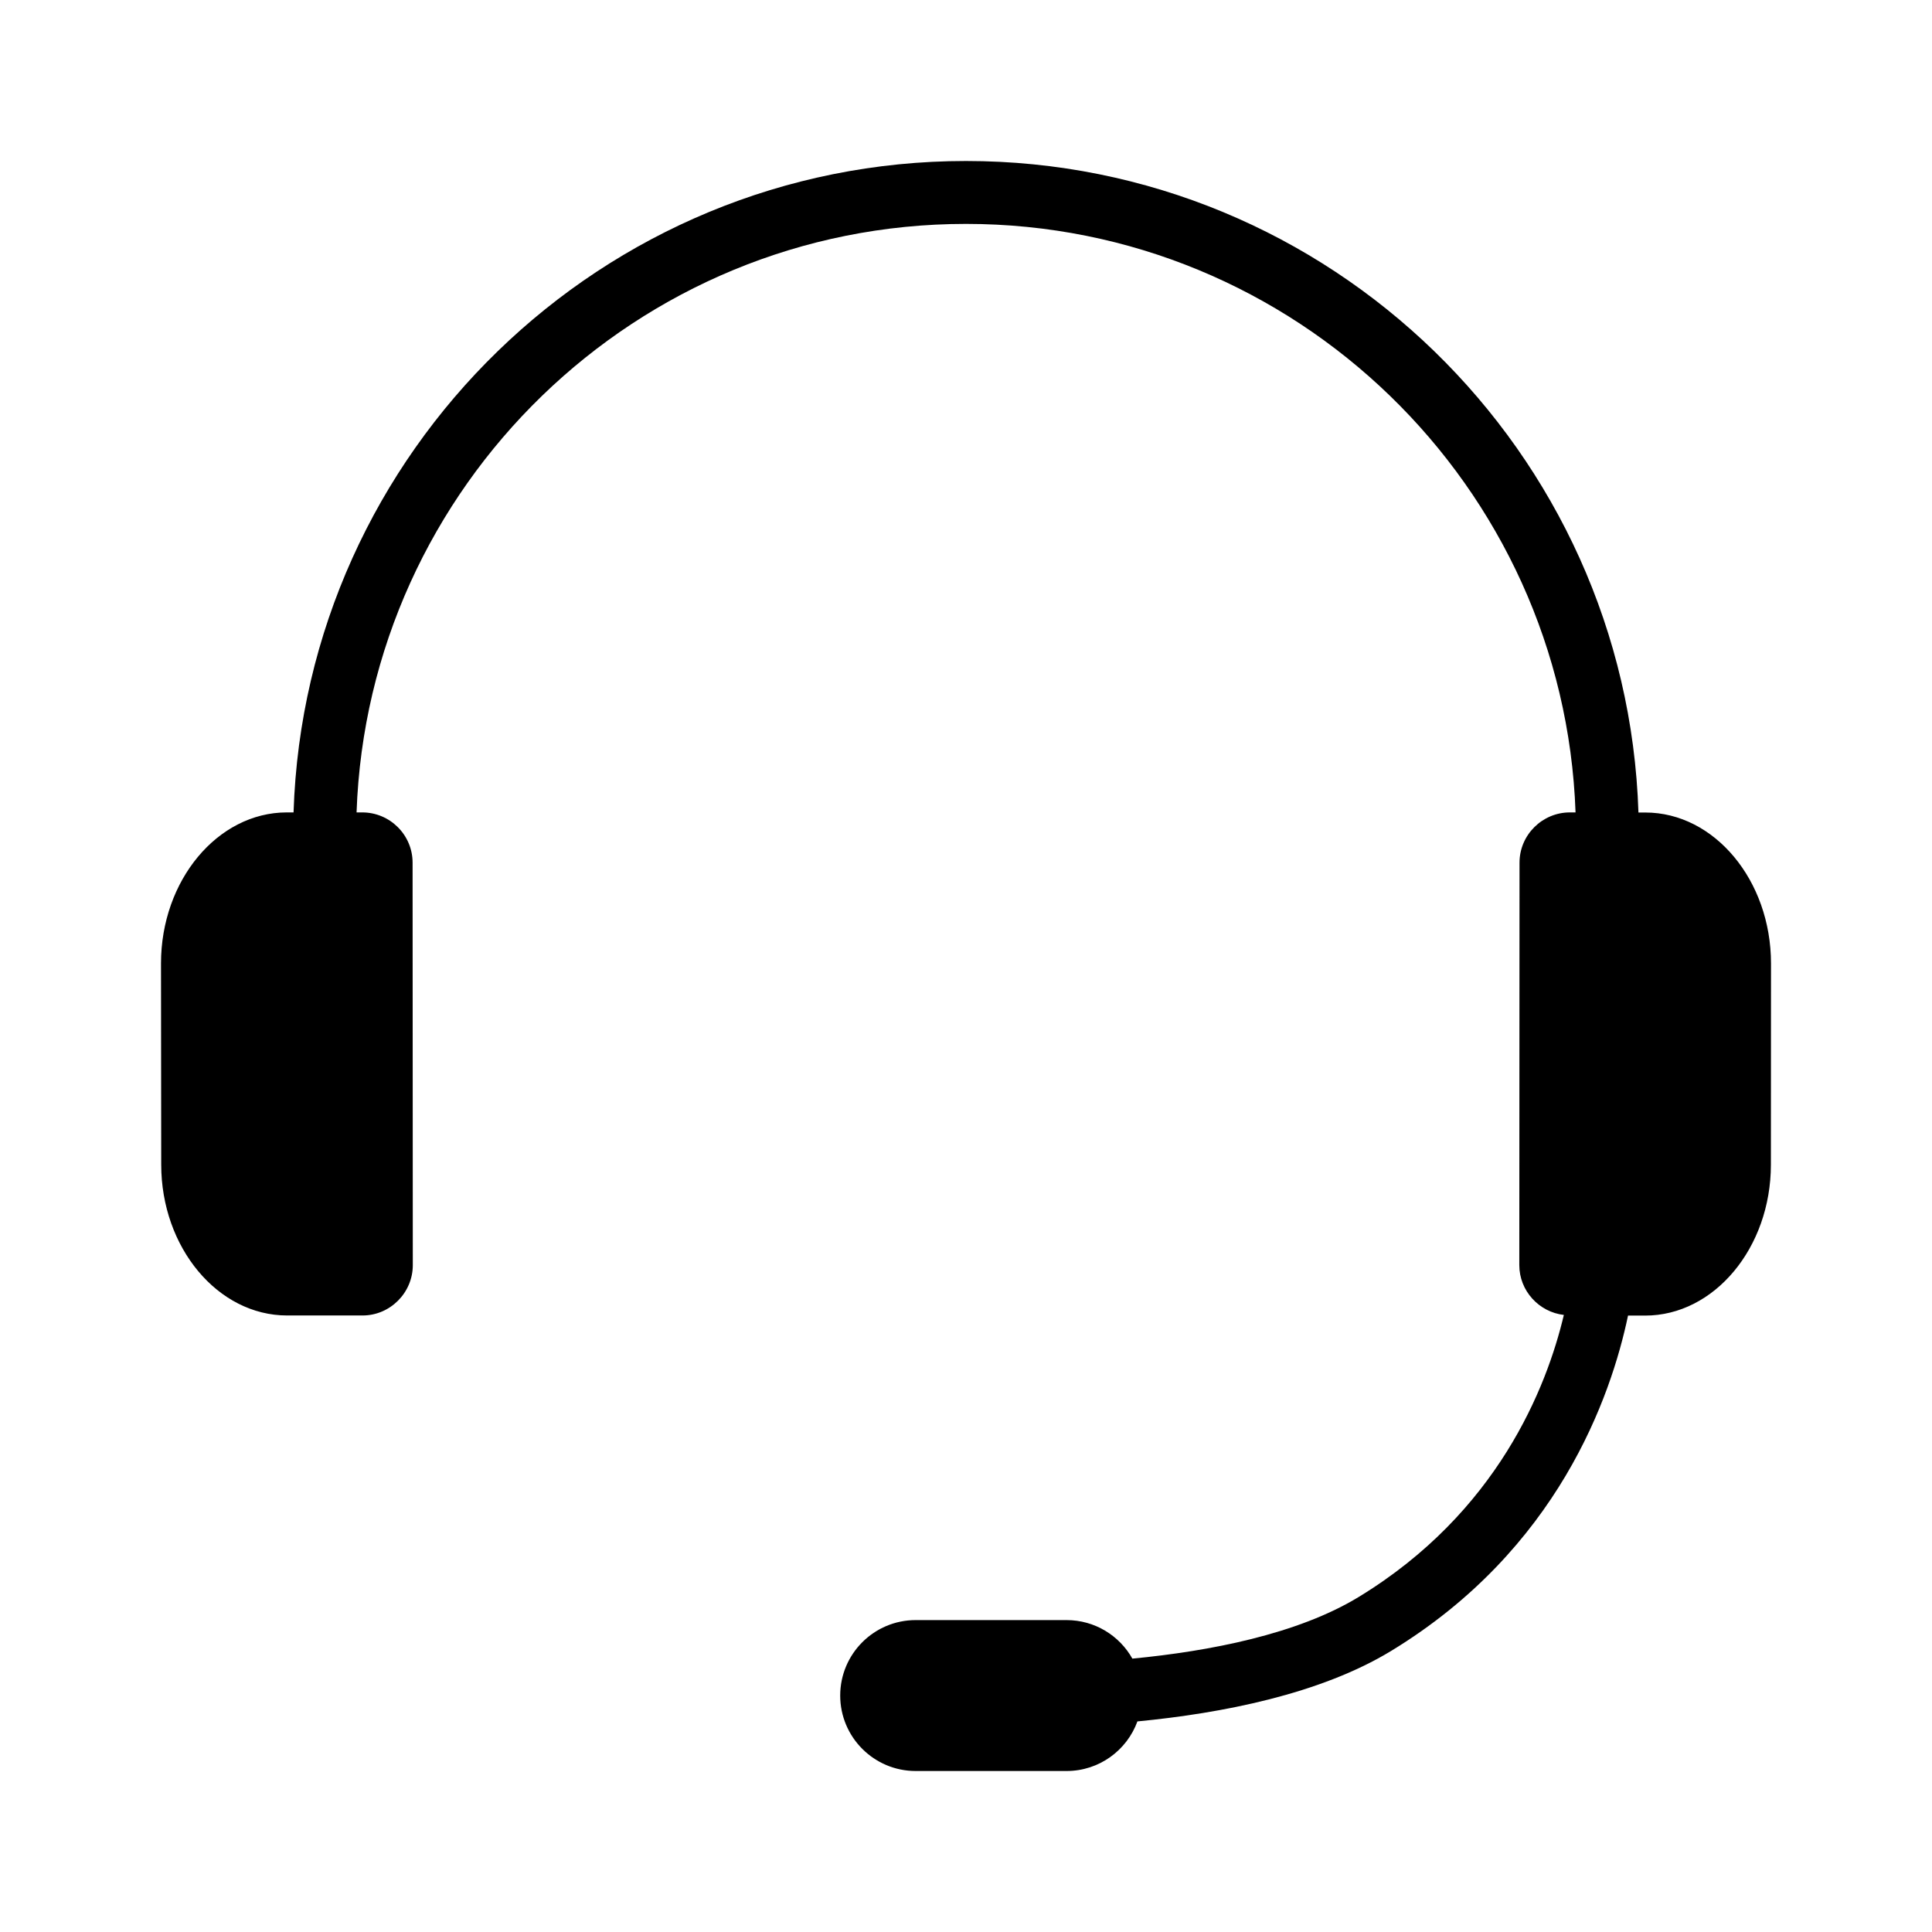 <svg version="1.1" id="Layer_1" xmlns="http://www.w3.org/2000/svg" xmlns:xlink="http://www.w3.org/1999/xlink" x="0px" y="0px" viewBox="0 0 1800 1800" style="enable-background:new 0 0 1800 1800;" xml:space="preserve" width="50" height="50">
           <g>
             <path d="M1532.9,757h-6.4C1515.8,420.5,1239,150,900,150c-339,0-615.8,270.5-626.5,606.9h-6.4C202.7,757,150,820.3,150,897.6
               l0.2,187.4c0,77.4,52.8,140.6,117.3,140.6l70.3,0c25.7,0,46.8-21.2,46.8-46.9l-0.2-375c0-25.8-21.1-46.8-46.9-46.8h-5.3
               C342.8,452.8,593.3,208.6,900,208.6s557.2,244.2,567.9,548.3h-5.3c-25.7,0-46.9,21-46.9,46.8l-0.2,375c0,23.9,18.3,43.7,41.5,46.4
               c-16,67.6-61.8,184-191.2,262.8c-57,34.7-139,50.5-210.8,57.4c-12-21.4-35-35.9-61.3-35.9H853.1c-38.8,0-70.3,31.5-70.3,70.3
               s31.5,70.3,70.3,70.3h140.6c30.4,0,56.2-19.3,66-46.2c78.7-7.6,170.3-25.4,236.6-65.8c155-94.4,204.6-236.5,220.5-312.3h15.8
               c64.5,0.1,117.3-63.2,117.3-140.6l0.1-187.5C1650,820.3,1597.3,757,1532.9,757z"/>
           </g>
           </svg>
